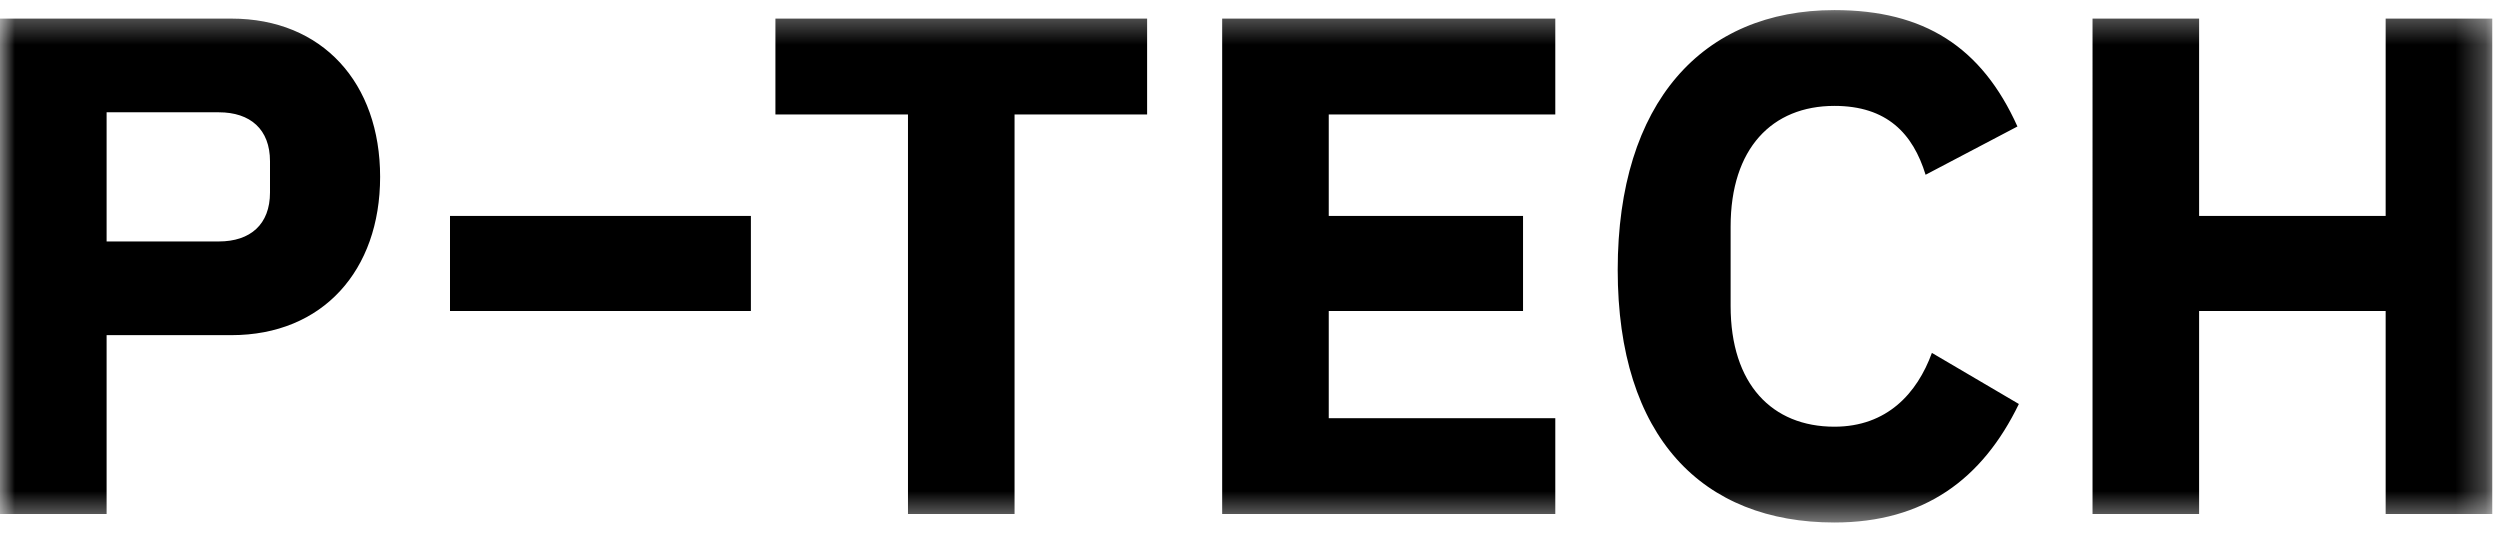 <svg xmlns="http://www.w3.org/2000/svg" xmlns:xlink="http://www.w3.org/1999/xlink" width="84" height="18" viewBox="0 0 84 18">
    <defs>
        <path id="a" d="M0 .34h83.74v17.216H0z"/>
    </defs>
    <g fill="none" fill-rule="evenodd">
        <mask id="b" fill="#fff">
            <use xlink:href="#a"/>
        </mask>
        <path fill="#000" d="M15.12 10.45h10.11V7.255H15.12v3.195zm65.037 0H73.89v6.82h-3.581V.625h3.581v6.63h6.268V.625h3.582V17.27h-3.582v-6.82zM54.355 9.067c0-5.628 2.851-8.728 7.281-8.728 3.016 0 4.949 1.24 6.15 3.911L64.7 5.872c-.425-1.383-1.297-2.314-3.064-2.314-2.097 0-3.487 1.431-3.487 4.054v2.671c0 2.623 1.39 4.054 3.487 4.054 1.767 0 2.78-1.12 3.276-2.48l2.922 1.717c-1.226 2.528-3.182 3.982-6.198 3.982-4.43 0-7.281-2.861-7.281-8.489zm-13.29 8.203V.625h11.193v3.22h-7.612v3.41h6.528v3.195h-6.528v3.601h7.612v3.22H41.065zM34.089 3.845V17.27h-3.581V3.845h-4.454V.625h12.489v3.22h-4.454zM3.582 8.113h3.77c1.06 0 1.72-.572 1.72-1.645v-1.05c0-1.072-.66-1.645-1.72-1.645h-3.77v4.34zM0 17.27V.625h7.776c3.064 0 4.996 2.17 4.996 5.318 0 3.148-1.932 5.318-4.996 5.318H3.582v6.01H0z" mask="url(#b)"/>
    </g>
</svg>
